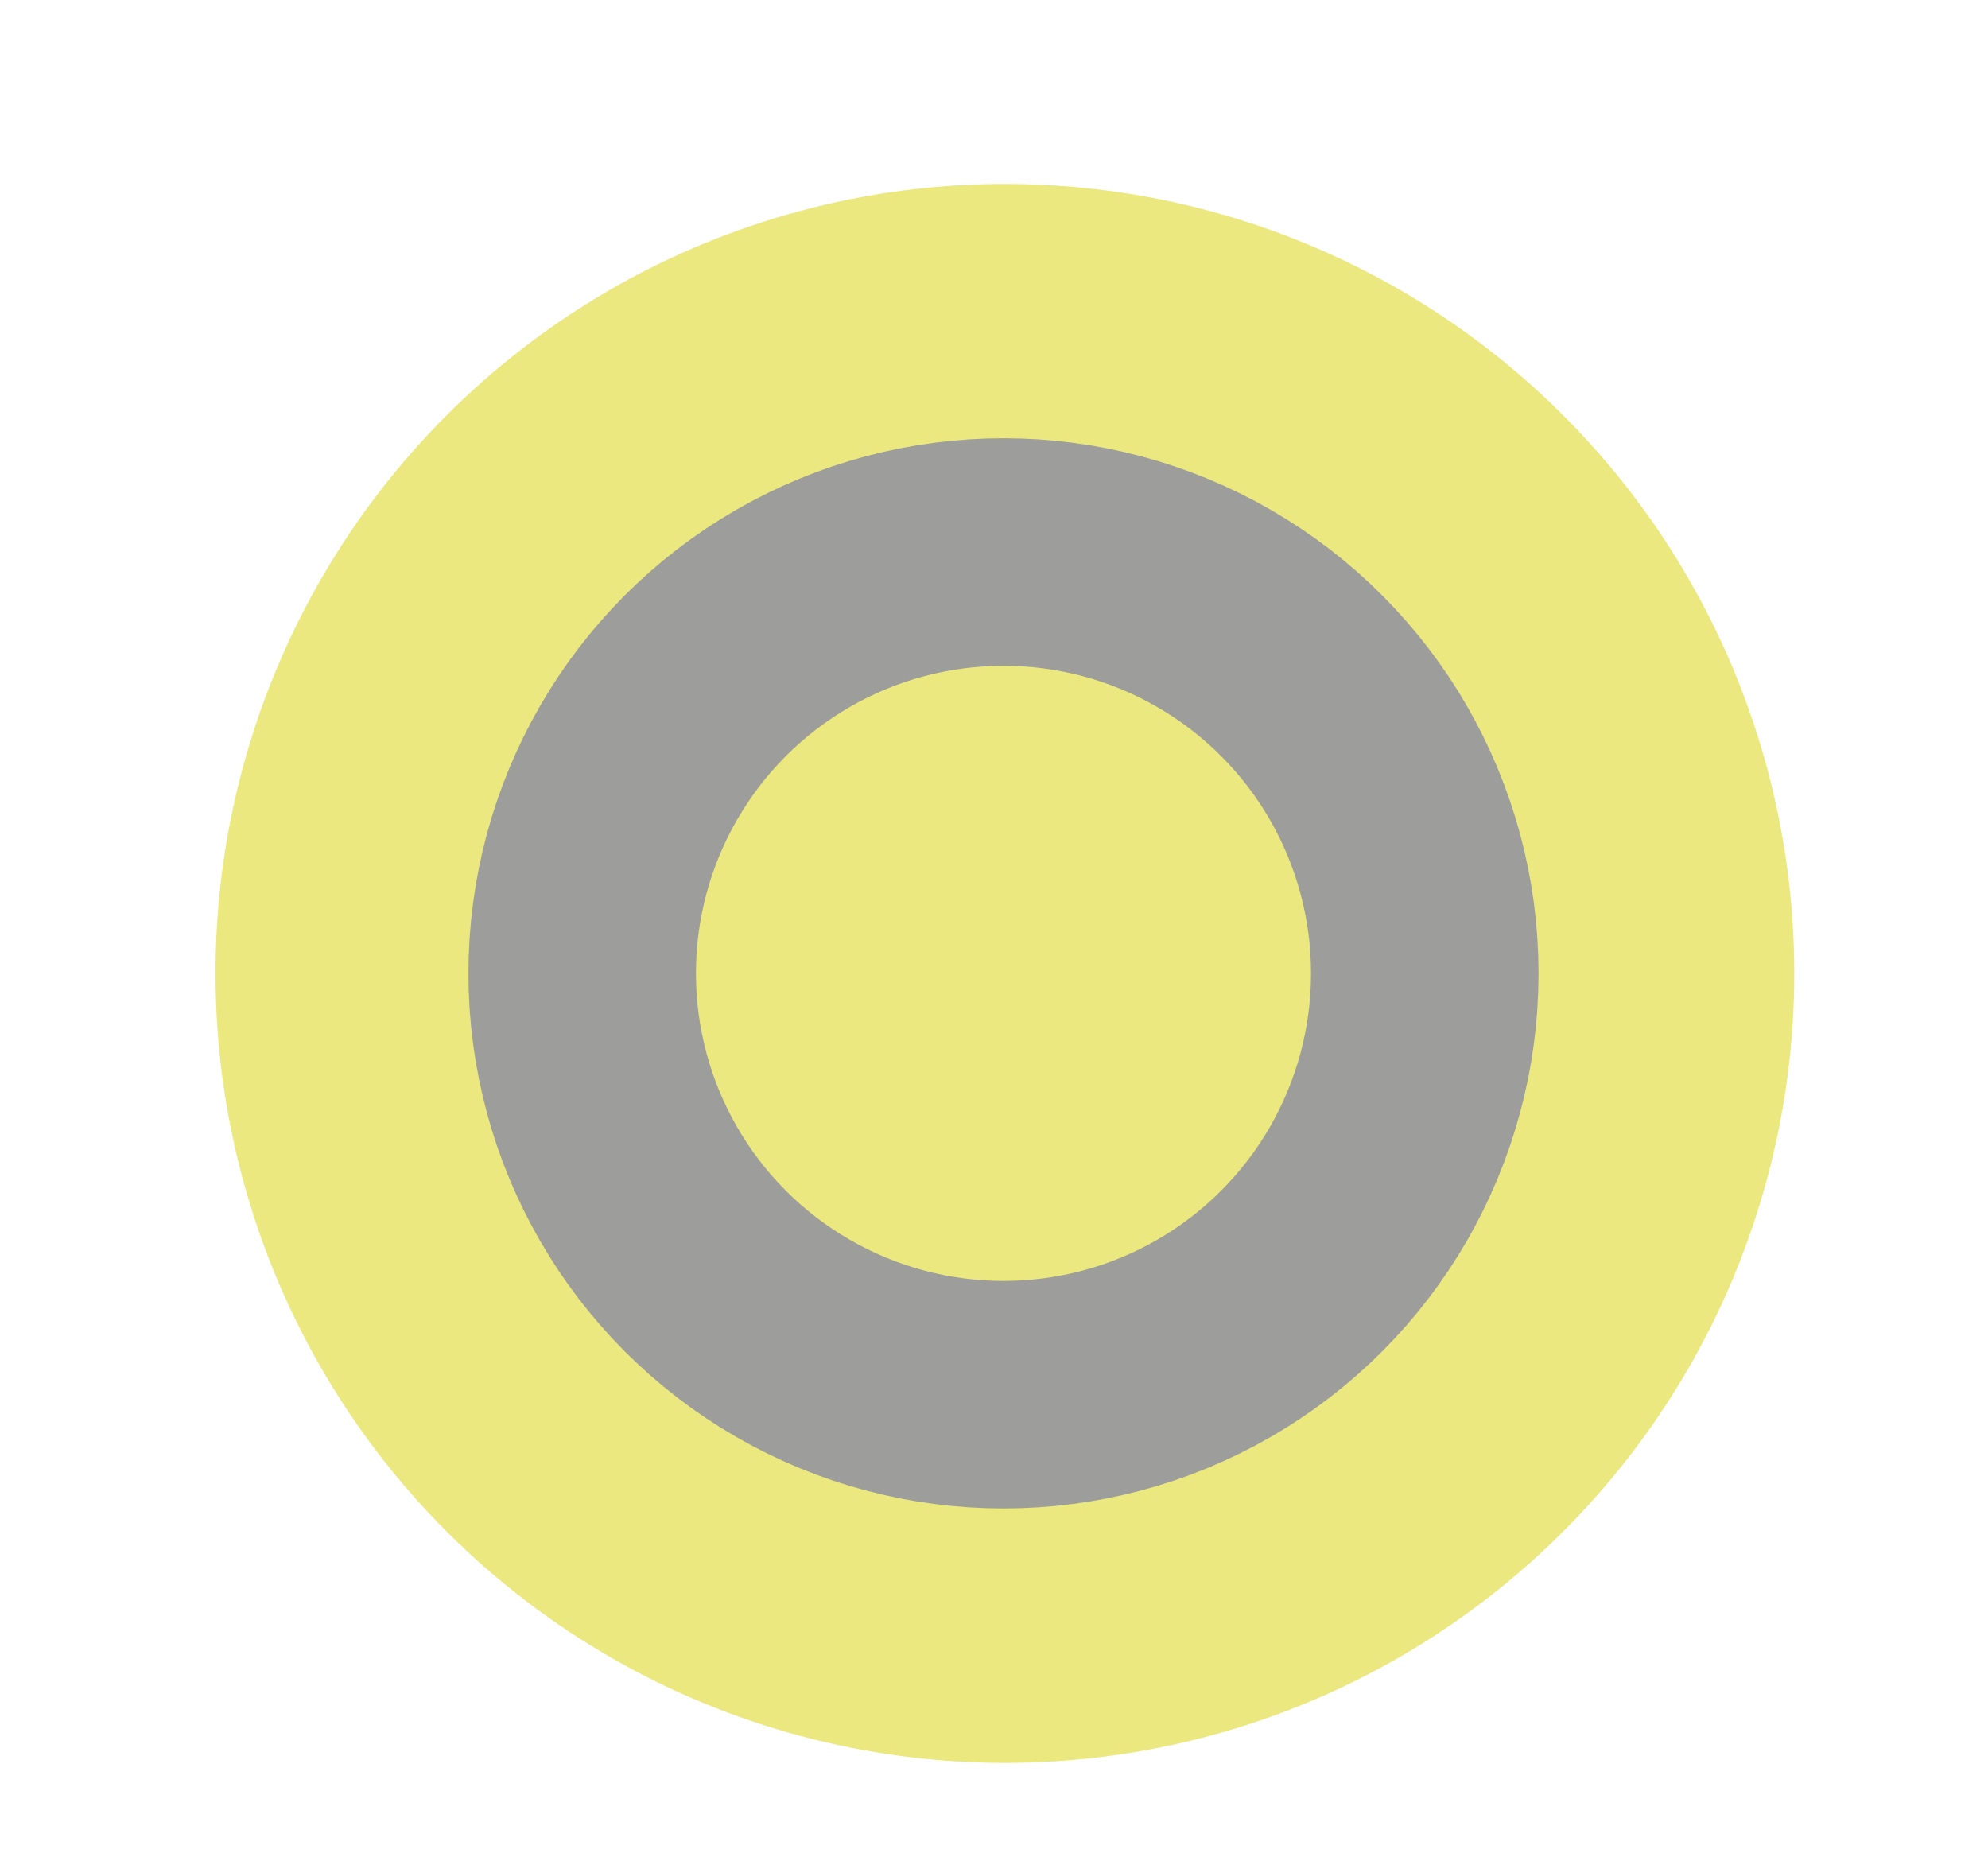 <?xml version="1.0" encoding="UTF-8"?>
<svg id="Vrstva_1" xmlns="http://www.w3.org/2000/svg" version="1.1" viewBox="0 0 157.28 146.89">
  <!-- Generator: Adobe Illustrator 29.5.1, SVG Export Plug-In . SVG Version: 2.1.0 Build 141)  -->
  <defs>
    <style>
      .st0 {
        fill: #eae87e;
      }

      .st1 {
        fill: none;
        stroke: #9d9d9c;
        stroke-miterlimit: 10;
        stroke-width: 18px;
      }
    </style>
  </defs>
  <circle class="st0" cx="79.5" cy="77" r="62.45" transform="translate(-31.16 78.77) rotate(-45)"/>
  <circle class="st1" cx="79.39" cy="77" r="33.33"/>
</svg>